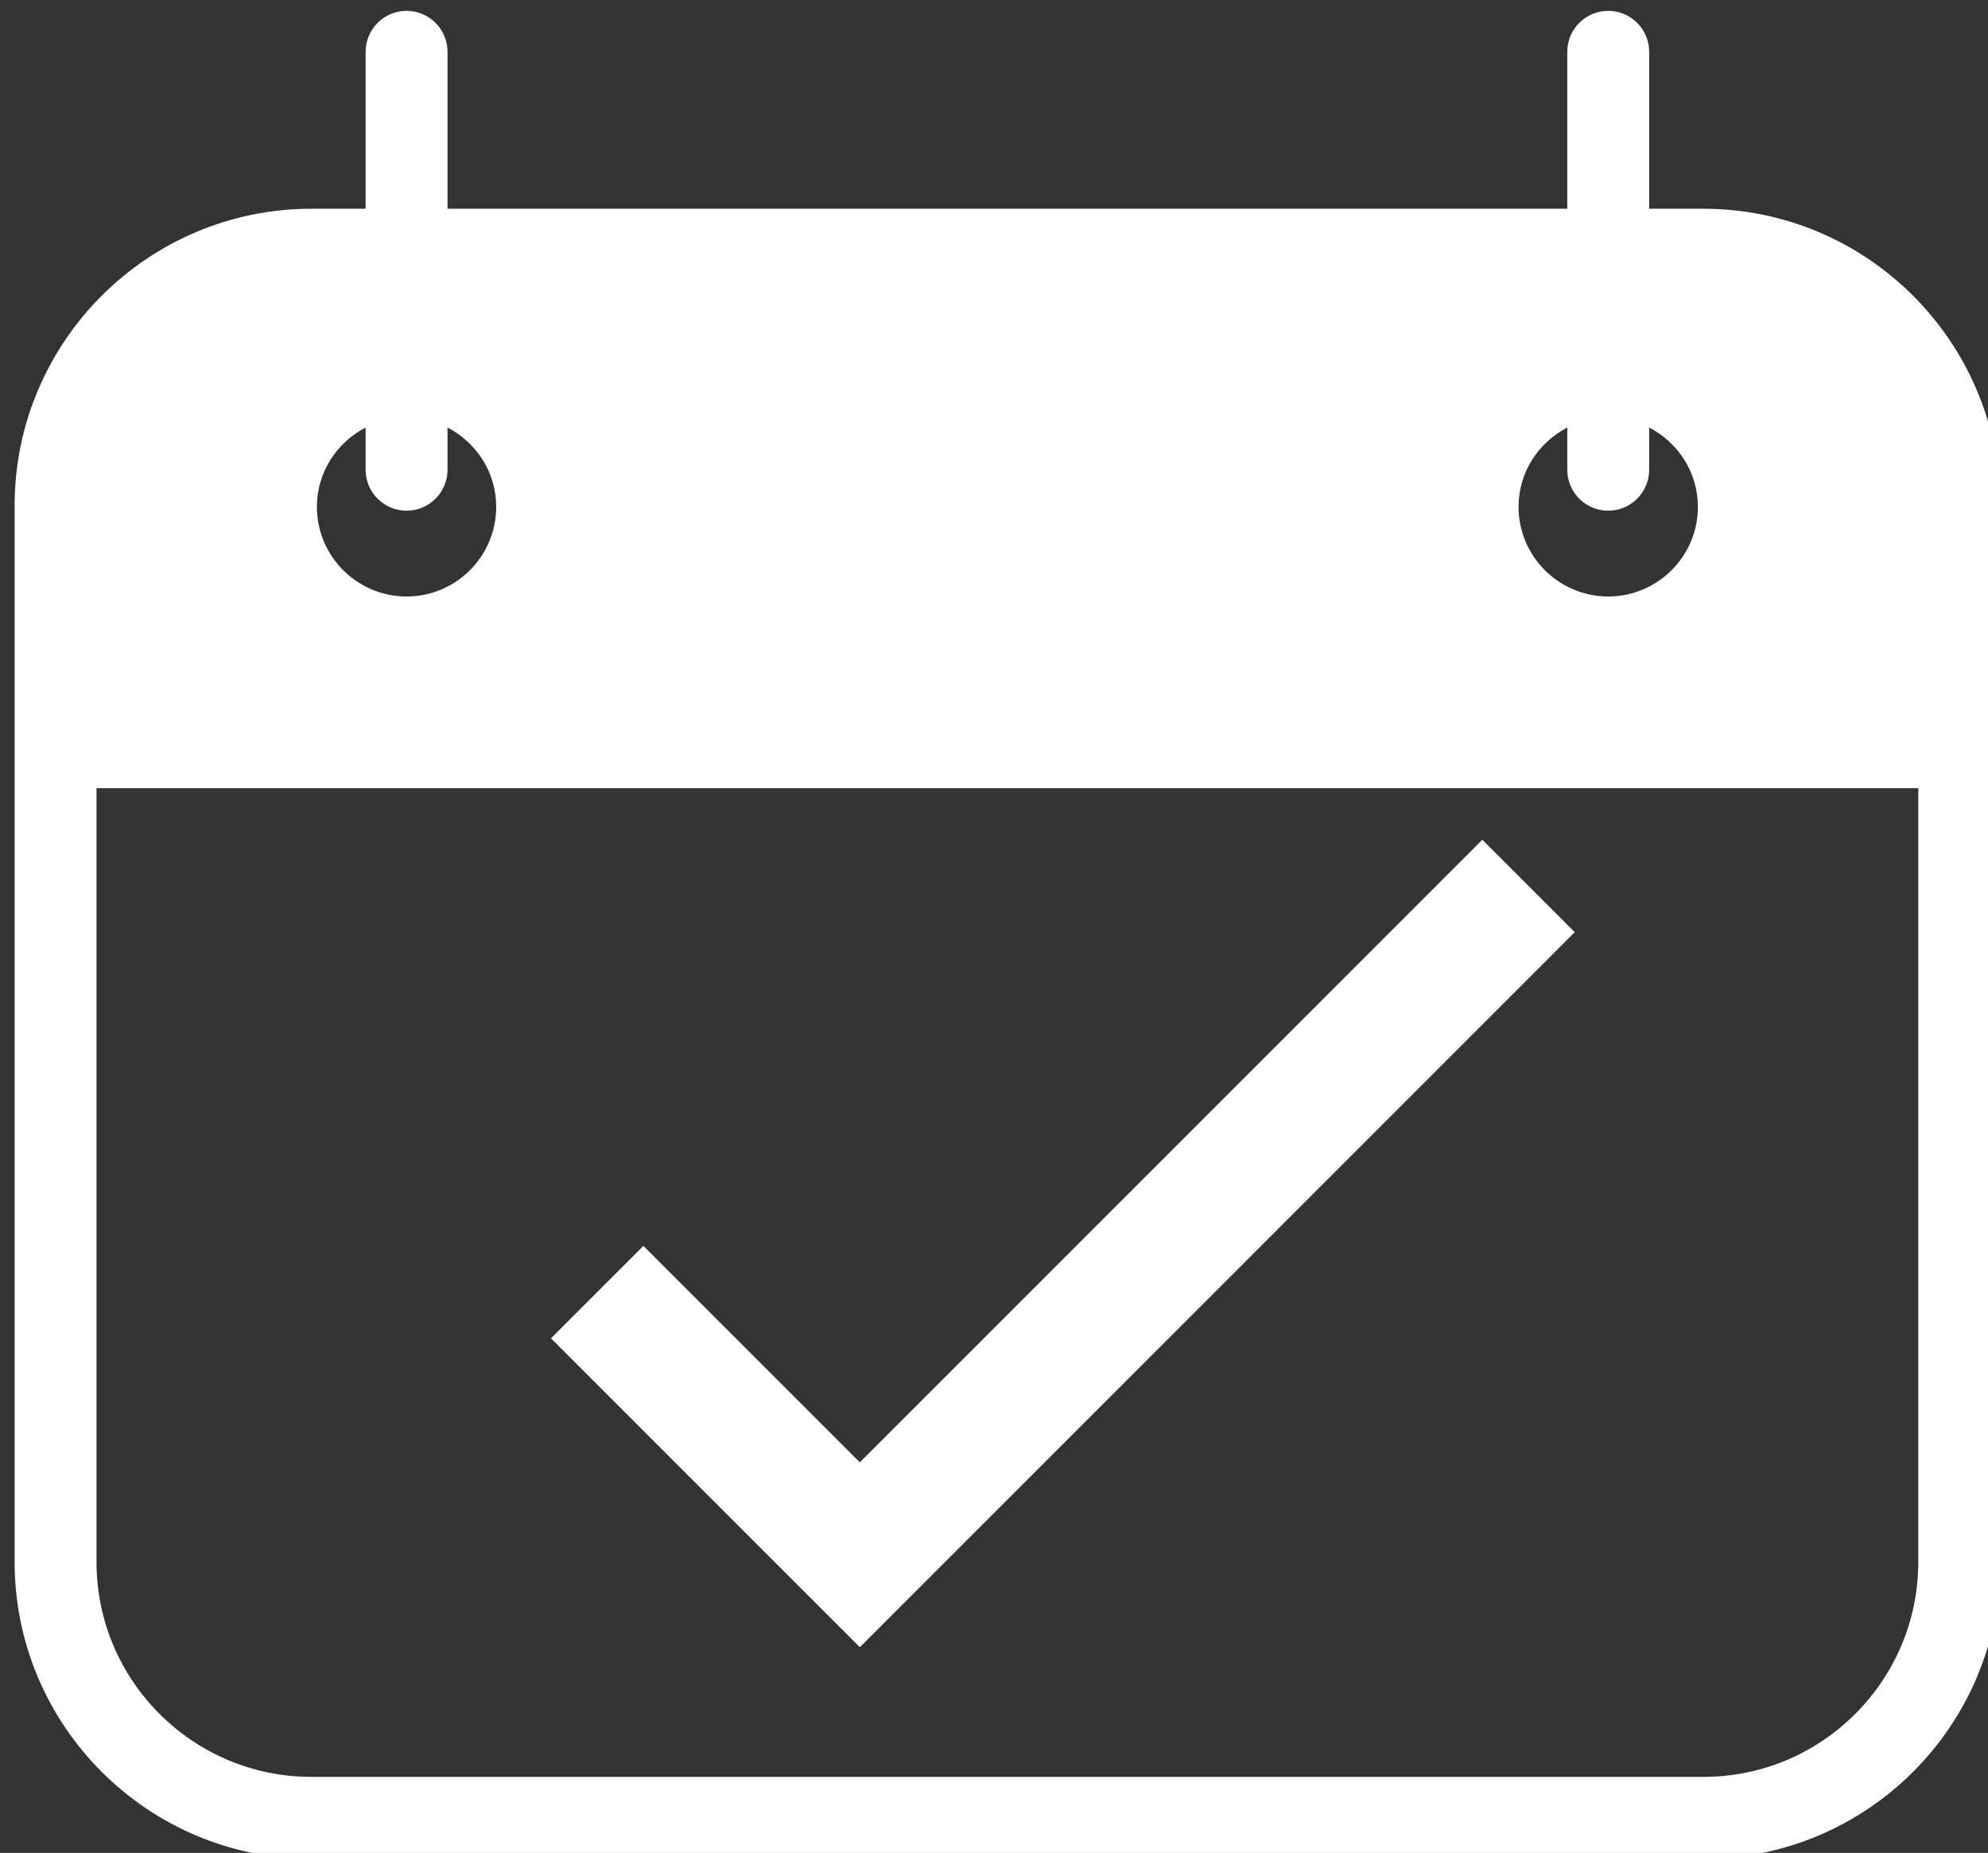 <?xml version="1.0" encoding="UTF-8" standalone="no"?>
<!DOCTYPE svg PUBLIC "-//W3C//DTD SVG 1.1//EN" "http://www.w3.org/Graphics/SVG/1.1/DTD/svg11.dtd">
<svg width="100%" height="100%" viewBox="0 0 338 315" version="1.1" xmlns="http://www.w3.org/2000/svg" xmlns:xlink="http://www.w3.org/1999/xlink" xml:space="preserve" xmlns:serif="http://www.serif.com/" style="fill-rule:evenodd;clip-rule:evenodd;stroke-linejoin:round;stroke-miterlimit:2;">
    <rect x="0" y="0" width="338" height="315" fill="#333333" stroke="none"/>
    <g transform="matrix(1,0,0,1,-31217.1,-23640.7)">
        <g transform="matrix(5.556,0,0,5.556,0,0)">
            <g transform="matrix(1,0,0,1,5677.33,4264.4)">
                <path d="M0,38.38C0,42.006 -2.95,44.955 -6.576,44.955L-49.173,44.955C-52.798,44.955 -55.748,42.006 -55.748,38.38L-55.748,14.702L0,14.702L0,38.38ZM-47.513,3.667L-47.513,4.959C-47.513,5.651 -46.952,6.212 -46.26,6.212C-45.567,6.212 -45.007,5.651 -45.007,4.959L-45.007,3.667C-44.126,4.124 -43.517,5.034 -43.517,6.094C-43.517,7.607 -44.747,8.837 -46.26,8.837C-47.772,8.837 -49.004,7.607 -49.004,6.094C-49.004,5.034 -48.394,4.124 -47.513,3.667M-10.741,3.667L-10.741,4.959C-10.741,5.651 -10.181,6.212 -9.488,6.212C-8.796,6.212 -8.235,5.651 -8.235,4.959L-8.235,3.667C-7.354,4.124 -6.744,5.034 -6.744,6.094C-6.744,7.607 -7.976,8.837 -9.488,8.837C-11.001,8.837 -12.232,7.607 -12.232,6.094C-12.232,5.034 -11.622,4.124 -10.741,3.667M-6.576,-3.027L-8.235,-3.027L-8.235,-7.829C-8.235,-8.521 -8.796,-9.082 -9.488,-9.082C-10.181,-9.082 -10.741,-8.521 -10.741,-7.829L-10.741,-3.027L-45.007,-3.027L-45.007,-7.829C-45.007,-8.521 -45.567,-9.082 -46.26,-9.082C-46.952,-9.082 -47.513,-8.521 -47.513,-7.829L-47.513,-3.027L-49.173,-3.027C-54.181,-3.027 -58.254,1.048 -58.254,6.056L-58.254,38.38C-58.254,43.388 -54.181,47.462 -49.173,47.462L-6.576,47.462C-1.568,47.462 2.506,43.388 2.506,38.38L2.506,6.056C2.506,1.048 -1.568,-3.027 -6.576,-3.027" style="fill:white;fill-rule:nonzero;"/>
            </g>
        </g>
        <g transform="matrix(5.556,0,0,5.556,0,0)">
            <g transform="matrix(1,0,0,1,5644.94,4280.68)">
                <path d="M0,24.707L-9.451,15.256L-6.623,12.428L0,19.05L19.05,0L21.878,2.828L0,24.707Z" style="fill:white;fill-rule:nonzero;"/>
            </g>
        </g>
    </g>
</svg>

